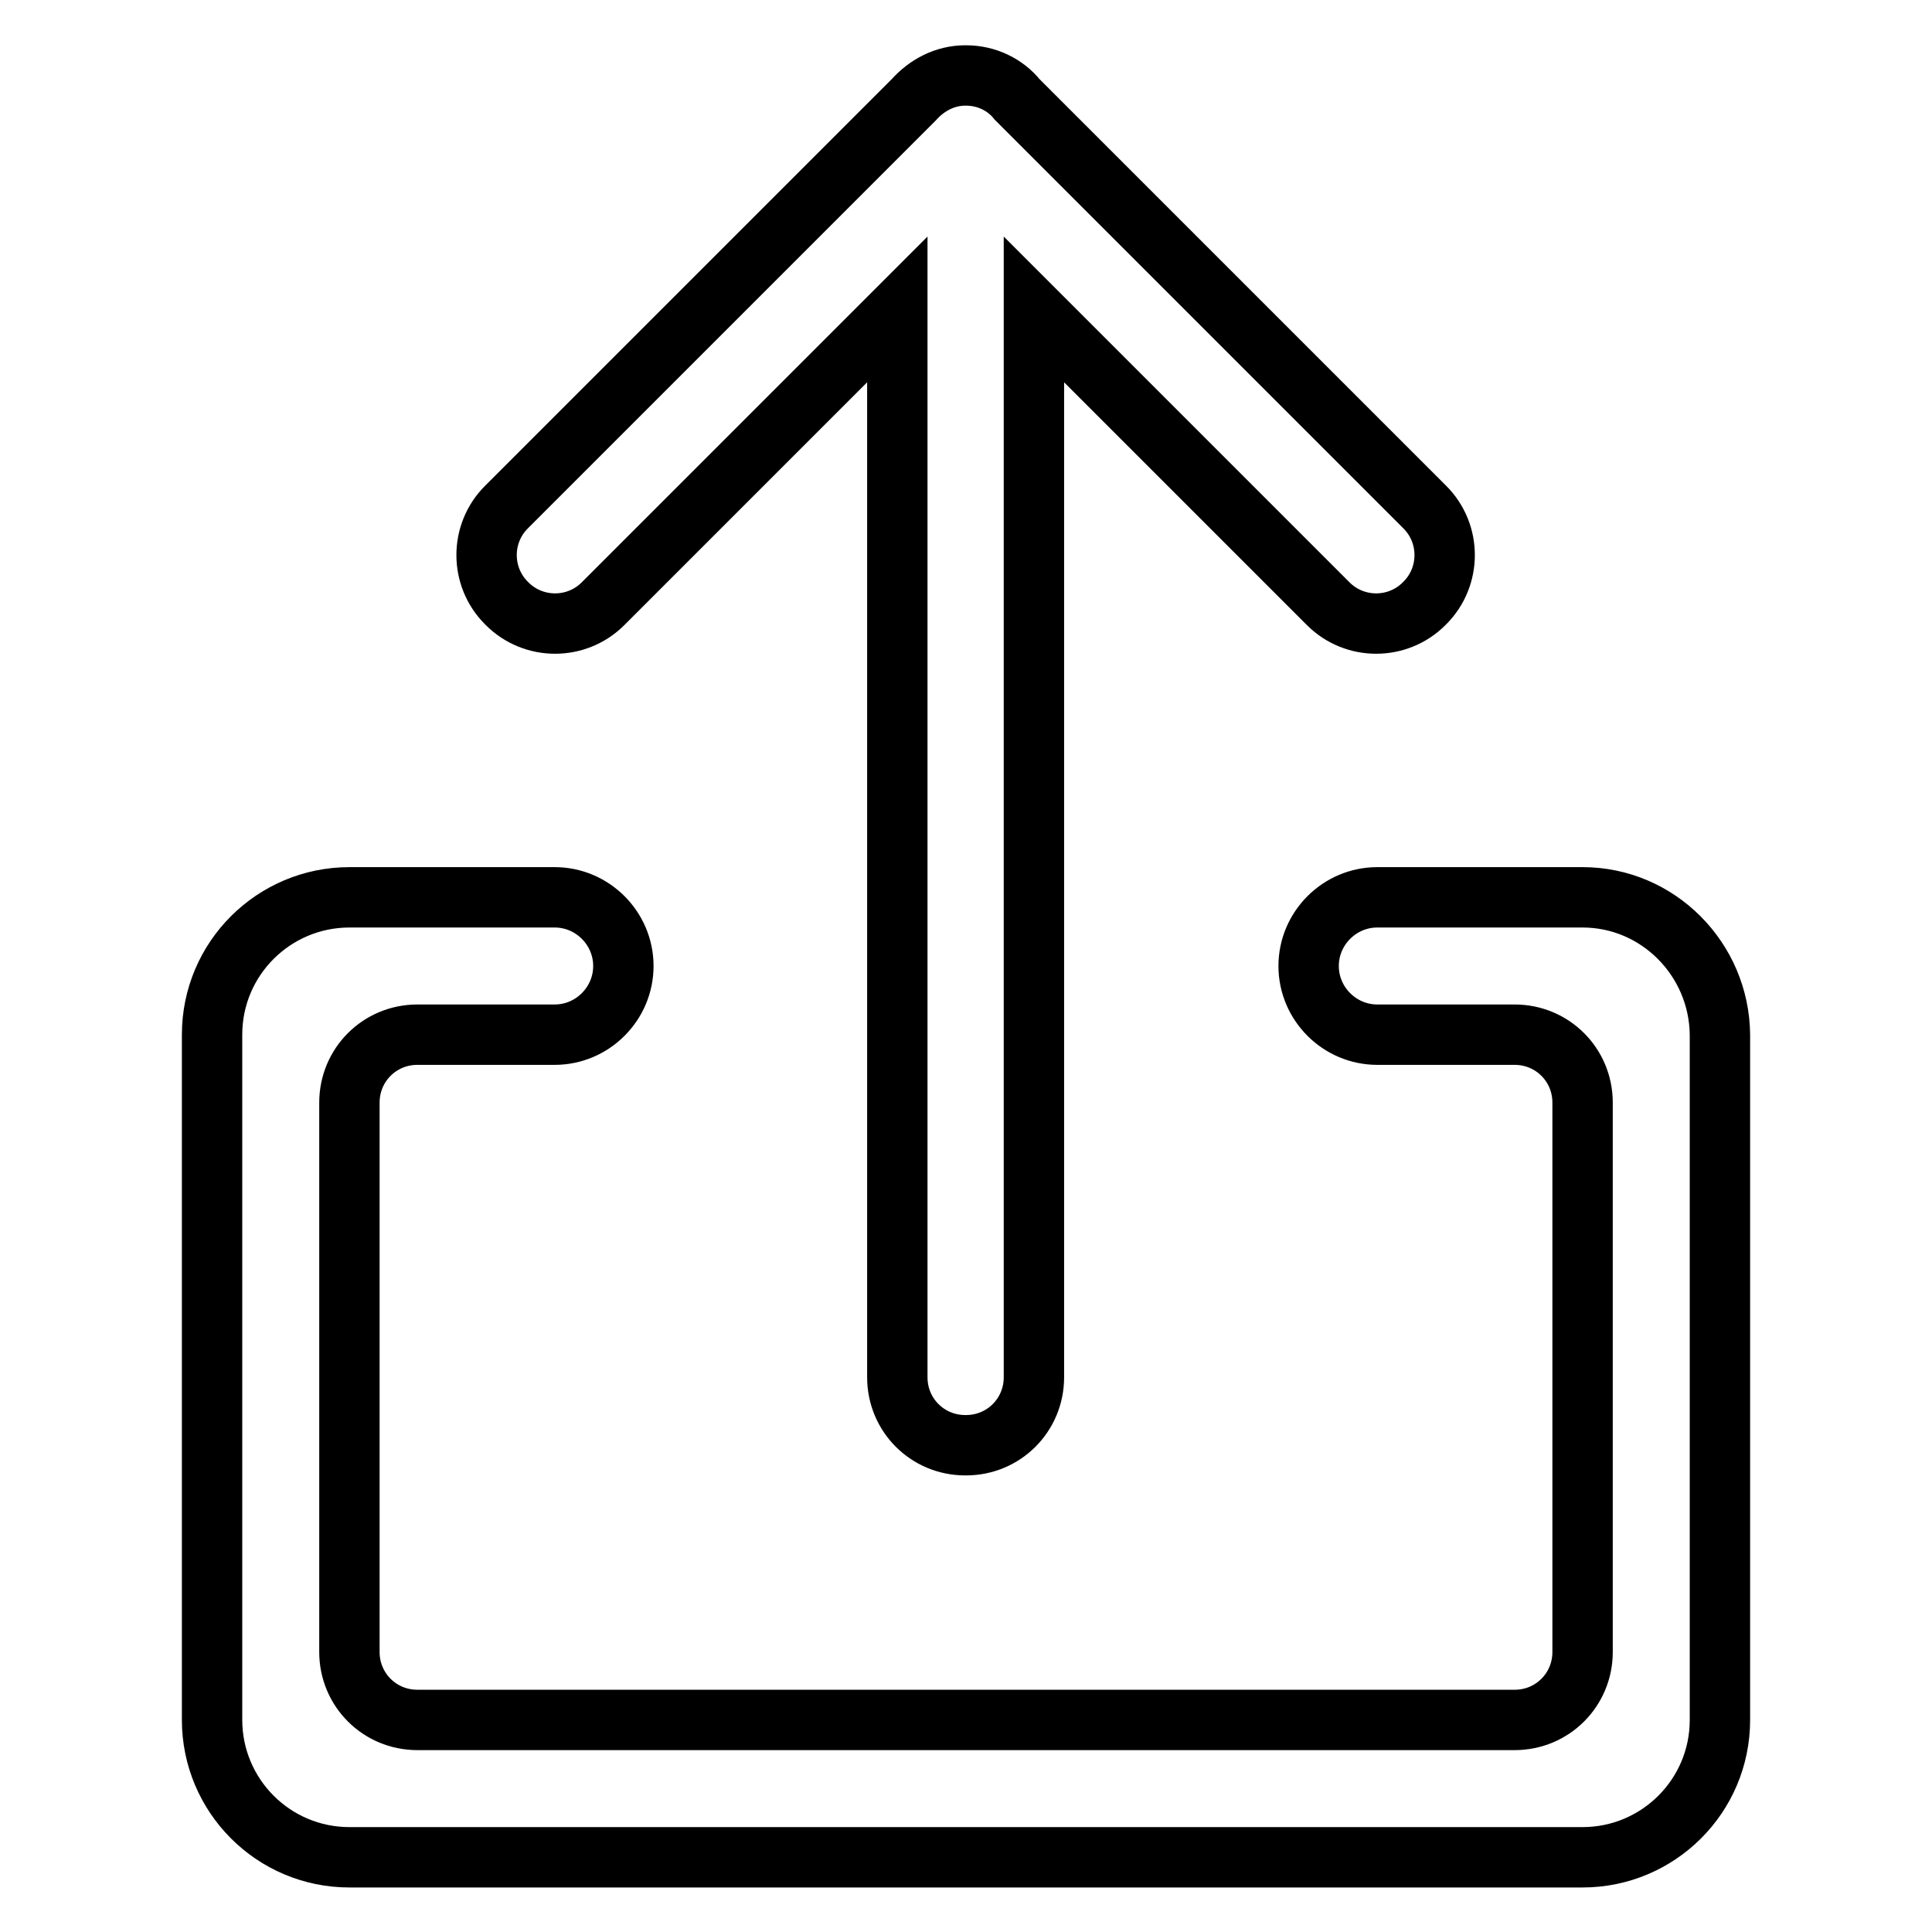 <?xml version="1.0" encoding="utf-8"?>
<!-- Svg Vector Icons : http://www.onlinewebfonts.com/icon -->
<!DOCTYPE svg PUBLIC "-//W3C//DTD SVG 1.1//EN" "http://www.w3.org/Graphics/SVG/1.1/DTD/svg11.dtd">
<svg version="1.1" xmlns="http://www.w3.org/2000/svg" xmlns:xlink="http://www.w3.org/1999/xlink" x="0px" y="0px" viewBox="0 0 256 256" enable-background="new 0 0 256 256" xml:space="preserve">
<g> <path stroke-width="8" fill-opacity="0" stroke="#000000"  d="M209.7,118.9h-27.2c-5,0-9.1,4.1-9.1,9.1c0,5,4.1,9.1,9.1,9.1h18.2c5,0,9,4,9,9v72.8c0,5-4,9-9,9H55.3 c-5,0-9-4-9-9v-72.8c0-5,4-9,9-9h18.2l0,0c0,0,0,0,0,0c5,0,9.1-4.1,9.1-9.1c0-5-4.1-9.1-9.1-9.1c0,0,0,0,0,0l0,0H46.3 c-10,0-18.2,8.1-18.2,18.2v90.8c0,10,8.1,18.2,18.2,18.2h163.4c10,0,18.2-8.1,18.2-18.2v-90.8C227.8,127.1,219.7,118.9,209.7,118.9 z M79.9,80c-3.5,3.5-9.2,3.5-12.7,0l-0.1-0.1c-3.5-3.5-3.5-9.2,0-12.7l54-54c1.7-1.9,4.1-3.2,6.8-3.2h0c0,0,0,0,0,0h0.1 c0,0,0,0,0,0h0c2.7,0,5.2,1.2,6.8,3.2l54,54c3.5,3.5,3.5,9.2,0,12.7l-0.1,0.1c-3.5,3.5-9.2,3.5-12.7,0l-39-39v141.5c0,5-4,9-9,9 h-0.1c-5,0-9-4-9-9V41L79.9,80z"/></g>
</svg>